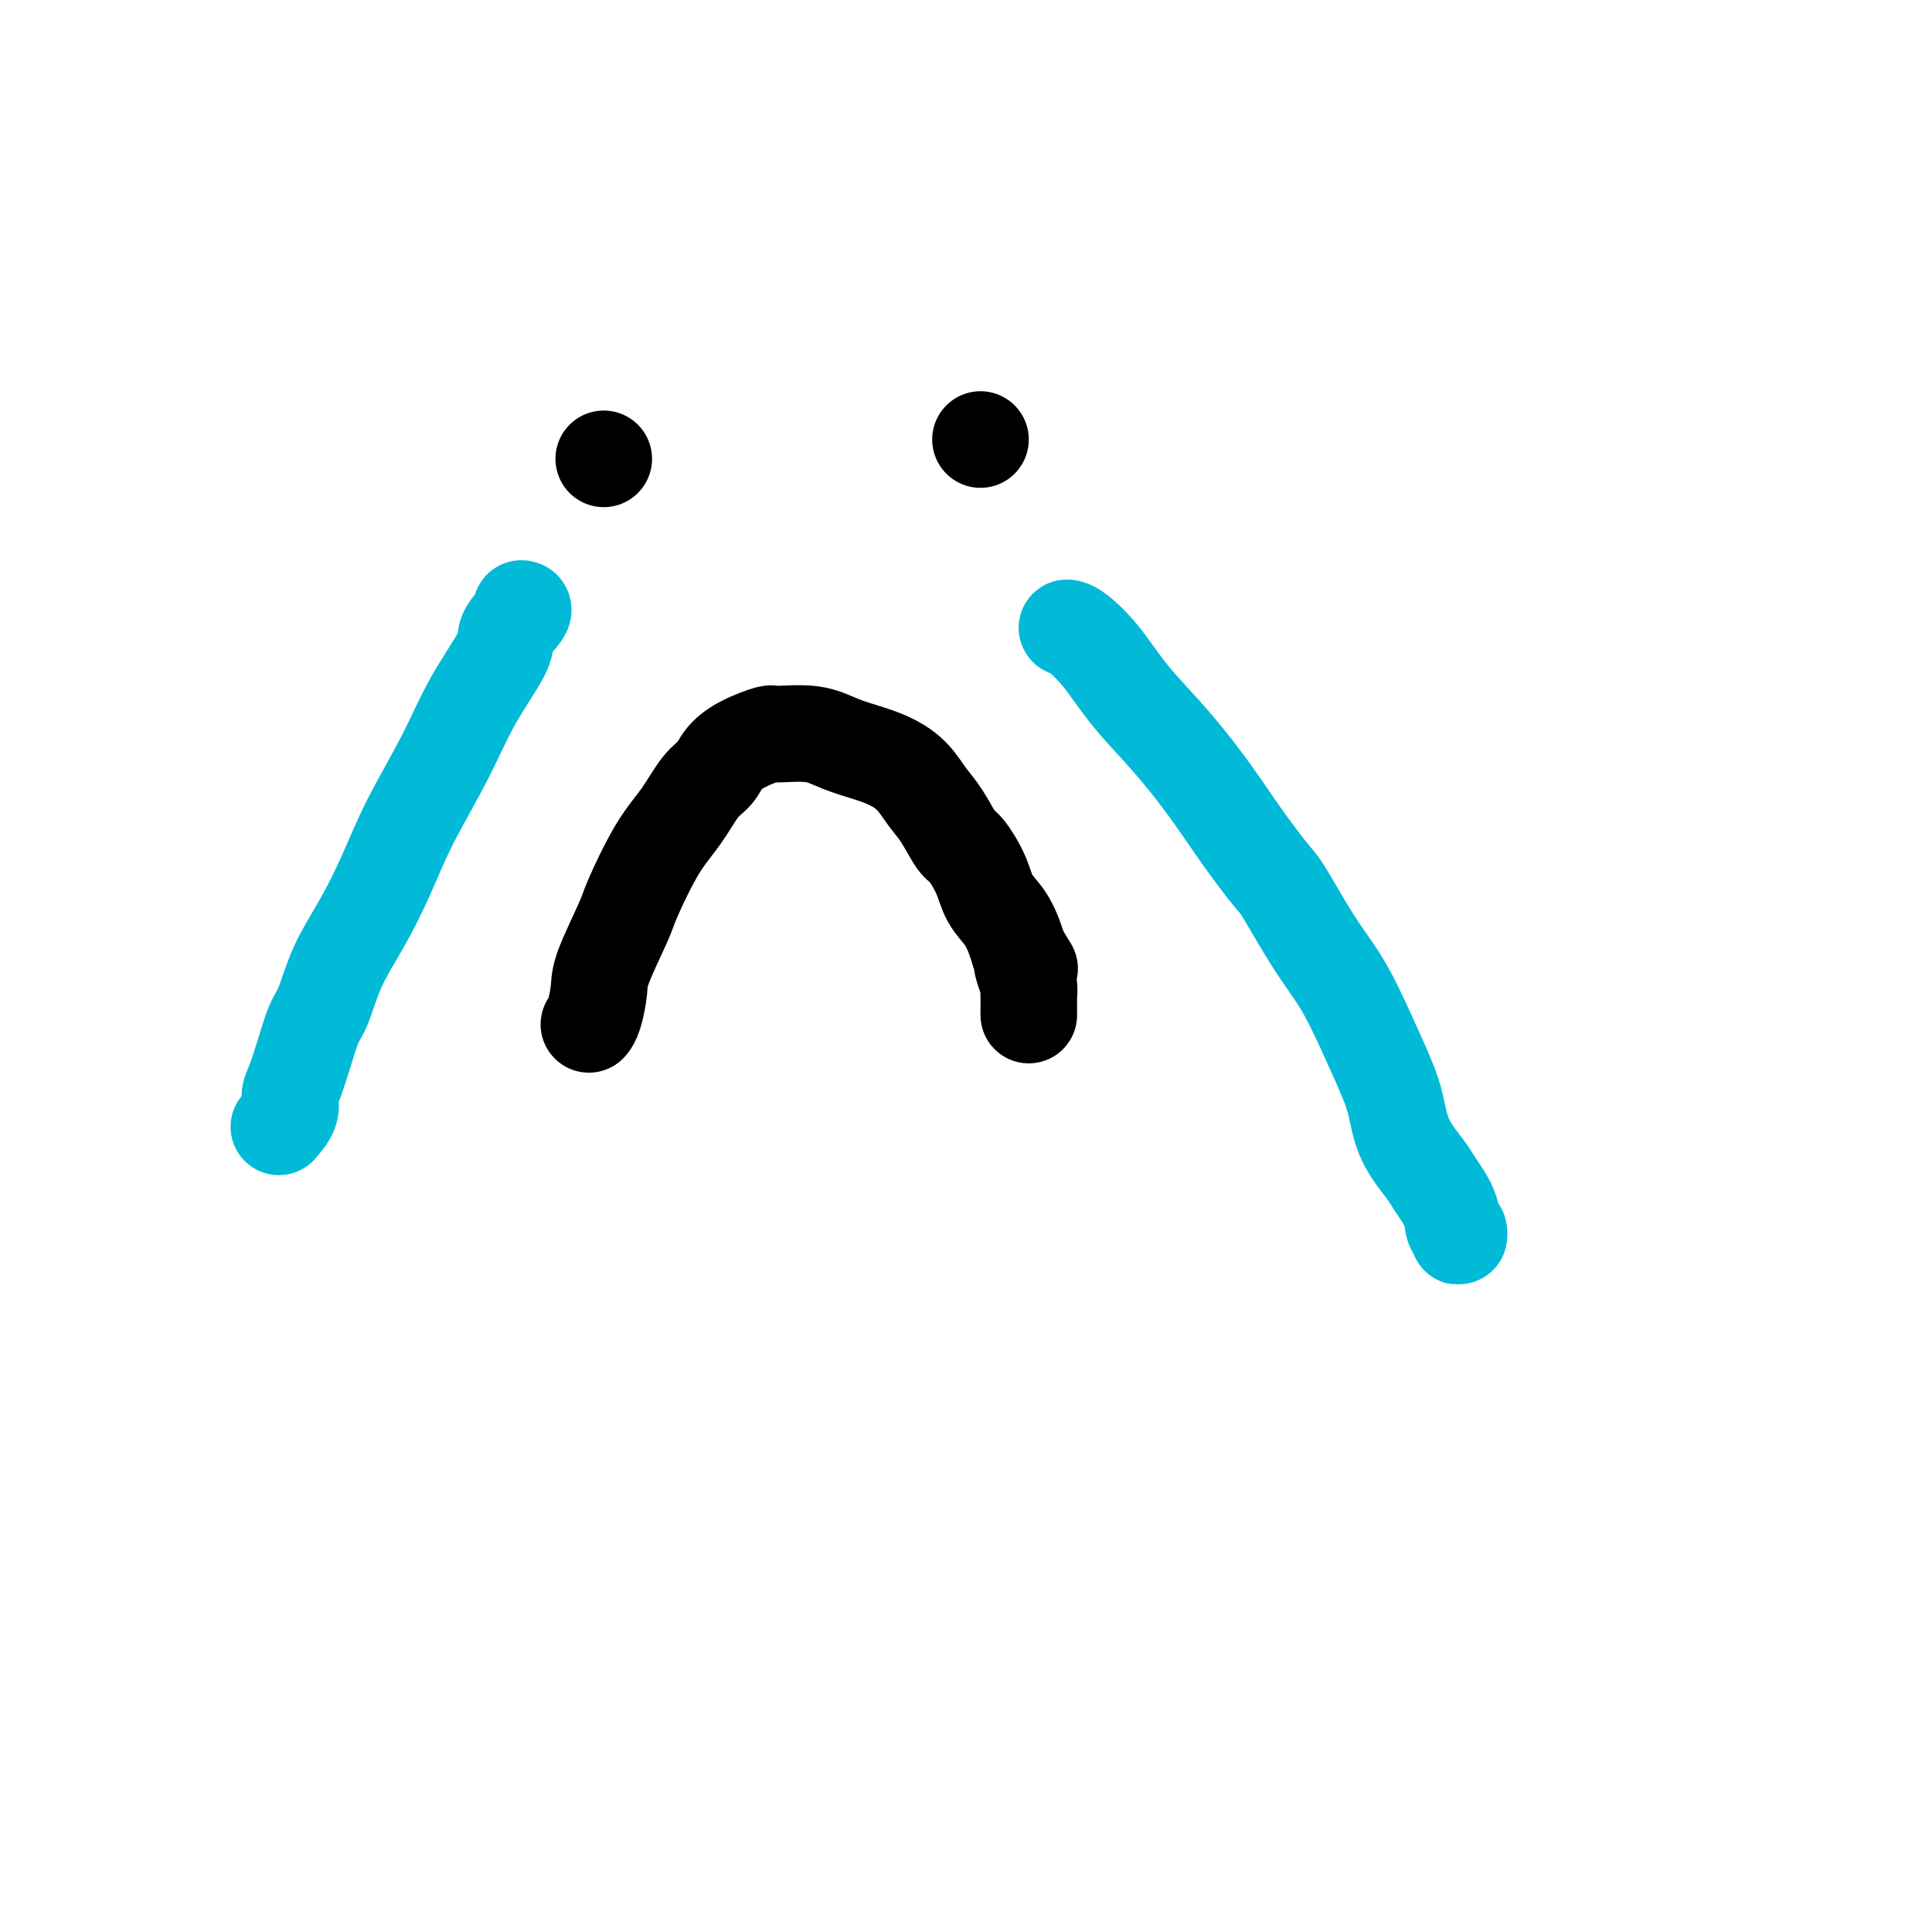 <svg viewBox='0 0 400 400' version='1.1' xmlns='http://www.w3.org/2000/svg' xmlns:xlink='http://www.w3.org/1999/xlink'><g fill='none' stroke='#000000' stroke-width='20' stroke-linecap='round' stroke-linejoin='round'><path d='M125,95c0.000,0.000 0.000,0.000 0,0c0.000,0.000 -0.000,0.000 0,0c0.000,0.000 0.000,0.000 0,0c-0.000,0.000 -0.000,0.000 0,0c0.000,0.000 0.000,0.000 0,0c0.000,0.000 0.000,0.000 0,0c0.000,0.000 0.000,0.000 0,0'/><path d='M203,91c0.000,0.000 0.000,0.000 0,0c0.000,0.000 0.000,0.000 0,0c0.000,0.000 0.000,0.000 0,0c0.000,0.000 -0.000,0.000 0,0c0.000,0.000 0.000,-0.000 0,0c-0.000,0.000 -0.000,0.000 0,0c0.000,0.000 0.000,0.000 0,0c0.000,0.000 0.000,0.000 0,0'/><path d='M122,212c-0.006,0.007 -0.012,0.014 0,0c0.012,-0.014 0.042,-0.049 0,0c-0.042,0.049 -0.155,0.182 0,0c0.155,-0.182 0.577,-0.678 1,-2c0.423,-1.322 0.846,-3.468 1,-5c0.154,-1.532 0.039,-2.448 1,-5c0.961,-2.552 2.998,-6.739 4,-9c1.002,-2.261 0.968,-2.597 2,-5c1.032,-2.403 3.129,-6.873 5,-10c1.871,-3.127 3.517,-4.910 5,-7c1.483,-2.090 2.804,-4.487 4,-6c1.196,-1.513 2.266,-2.142 3,-3c0.734,-0.858 1.133,-1.944 2,-3c0.867,-1.056 2.204,-2.081 4,-3c1.796,-0.919 4.051,-1.732 5,-2c0.949,-0.268 0.592,0.011 2,0c1.408,-0.011 4.582,-0.310 7,0c2.418,0.310 4.079,1.230 6,2c1.921,0.770 4.103,1.390 6,2c1.897,0.610 3.509,1.211 5,2c1.491,0.789 2.859,1.766 4,3c1.141,1.234 2.053,2.723 3,4c0.947,1.277 1.929,2.340 3,4c1.071,1.660 2.230,3.917 3,5c0.770,1.083 1.152,0.993 2,2c0.848,1.007 2.164,3.112 3,5c0.836,1.888 1.193,3.557 2,5c0.807,1.443 2.063,2.658 3,4c0.937,1.342 1.553,2.812 2,4c0.447,1.188 0.723,2.094 1,3'/><path d='M211,197c3.646,5.940 1.762,2.792 1,2c-0.762,-0.792 -0.400,0.774 0,2c0.400,1.226 0.839,2.112 1,3c0.161,0.888 0.043,1.779 0,2c-0.043,0.221 -0.012,-0.230 0,0c0.012,0.230 0.003,1.139 0,2c-0.003,0.861 -0.001,1.675 0,2c0.001,0.325 0.000,0.163 0,0'/></g>
<g fill='none' stroke='#00BAD8' stroke-width='20' stroke-linecap='round' stroke-linejoin='round'><path d='M108,126c-0.007,-0.001 -0.013,-0.001 0,0c0.013,0.001 0.047,0.004 0,0c-0.047,-0.004 -0.174,-0.015 0,0c0.174,0.015 0.650,0.055 0,1c-0.650,0.945 -2.428,2.793 -3,4c-0.572,1.207 0.060,1.771 -1,4c-1.060,2.229 -3.811,6.123 -6,10c-2.189,3.877 -3.814,7.737 -6,12c-2.186,4.263 -4.931,8.927 -7,13c-2.069,4.073 -3.460,7.553 -5,11c-1.540,3.447 -3.227,6.860 -5,10c-1.773,3.140 -3.630,6.007 -5,9c-1.370,2.993 -2.252,6.114 -3,8c-0.748,1.886 -1.361,2.538 -2,4c-0.639,1.462 -1.303,3.734 -2,6c-0.697,2.266 -1.427,4.527 -2,6c-0.573,1.473 -0.989,2.158 -1,3c-0.011,0.842 0.382,1.842 0,3c-0.382,1.158 -1.538,2.474 -2,3c-0.462,0.526 -0.231,0.263 0,0'/><path d='M221,130c0.000,0.000 0.000,0.000 0,0c-0.000,-0.000 -0.000,-0.000 0,0c0.000,0.000 0.000,0.000 0,0c-0.000,-0.000 -0.001,-0.000 0,0c0.001,0.000 0.004,0.000 0,0c-0.004,-0.000 -0.015,-0.002 0,0c0.015,0.002 0.055,0.006 0,0c-0.055,-0.006 -0.205,-0.022 0,0c0.205,0.022 0.766,0.080 2,1c1.234,0.920 3.143,2.700 5,5c1.857,2.300 3.664,5.120 6,8c2.336,2.880 5.203,5.818 8,9c2.797,3.182 5.524,6.606 8,10c2.476,3.394 4.703,6.756 7,10c2.297,3.244 4.666,6.370 6,8c1.334,1.630 1.635,1.765 3,4c1.365,2.235 3.794,6.570 6,10c2.206,3.430 4.189,5.955 6,9c1.811,3.045 3.452,6.608 5,10c1.548,3.392 3.004,6.611 4,9c0.996,2.389 1.531,3.947 2,6c0.469,2.053 0.871,4.599 2,7c1.129,2.401 2.986,4.656 4,6c1.014,1.344 1.186,1.776 2,3c0.814,1.224 2.271,3.238 3,5c0.729,1.762 0.731,3.270 1,4c0.269,0.730 0.804,0.680 1,1c0.196,0.320 0.053,1.009 0,1c-0.053,-0.009 -0.015,-0.717 0,-1c0.015,-0.283 0.008,-0.142 0,0'/></g>
</svg>